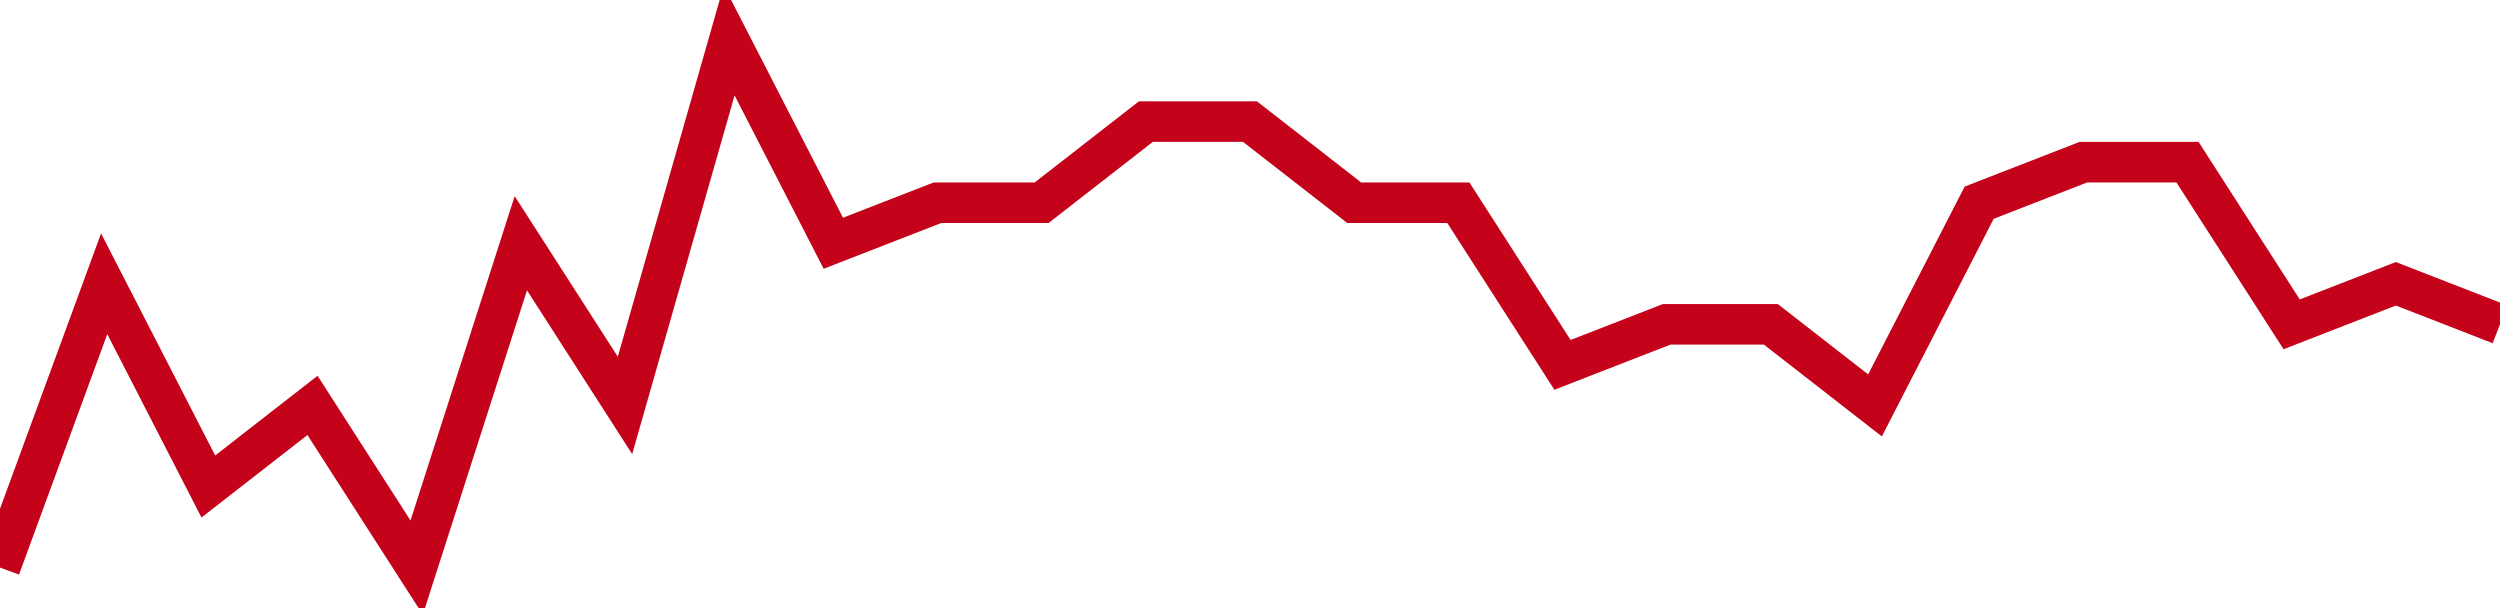 <!-- Generated with https://github.com/jxxe/sparkline/ --><svg viewBox="0 0 185 45" class="sparkline" xmlns="http://www.w3.org/2000/svg"><path class="sparkline--fill" d="M 0 42 L 0 42 L 7.708 21 L 15.417 36 L 23.125 30 L 30.833 42 L 38.542 18 L 46.25 30 L 53.958 3 L 61.667 18 L 69.375 15 L 77.083 15 L 84.792 9 L 92.5 9 L 100.208 15 L 107.917 15 L 115.625 27 L 123.333 24 L 131.042 24 L 138.75 30 L 146.458 15 L 154.167 12 L 161.875 12 L 169.583 24 L 177.292 21 L 185 24 V 45 L 0 45 Z" stroke="none" fill="none" ></path><path class="sparkline--line" d="M 0 42 L 0 42 L 7.708 21 L 15.417 36 L 23.125 30 L 30.833 42 L 38.542 18 L 46.25 30 L 53.958 3 L 61.667 18 L 69.375 15 L 77.083 15 L 84.792 9 L 92.5 9 L 100.208 15 L 107.917 15 L 115.625 27 L 123.333 24 L 131.042 24 L 138.75 30 L 146.458 15 L 154.167 12 L 161.875 12 L 169.583 24 L 177.292 21 L 185 24" fill="none" stroke-width="3" stroke="#C4021A" ></path></svg>